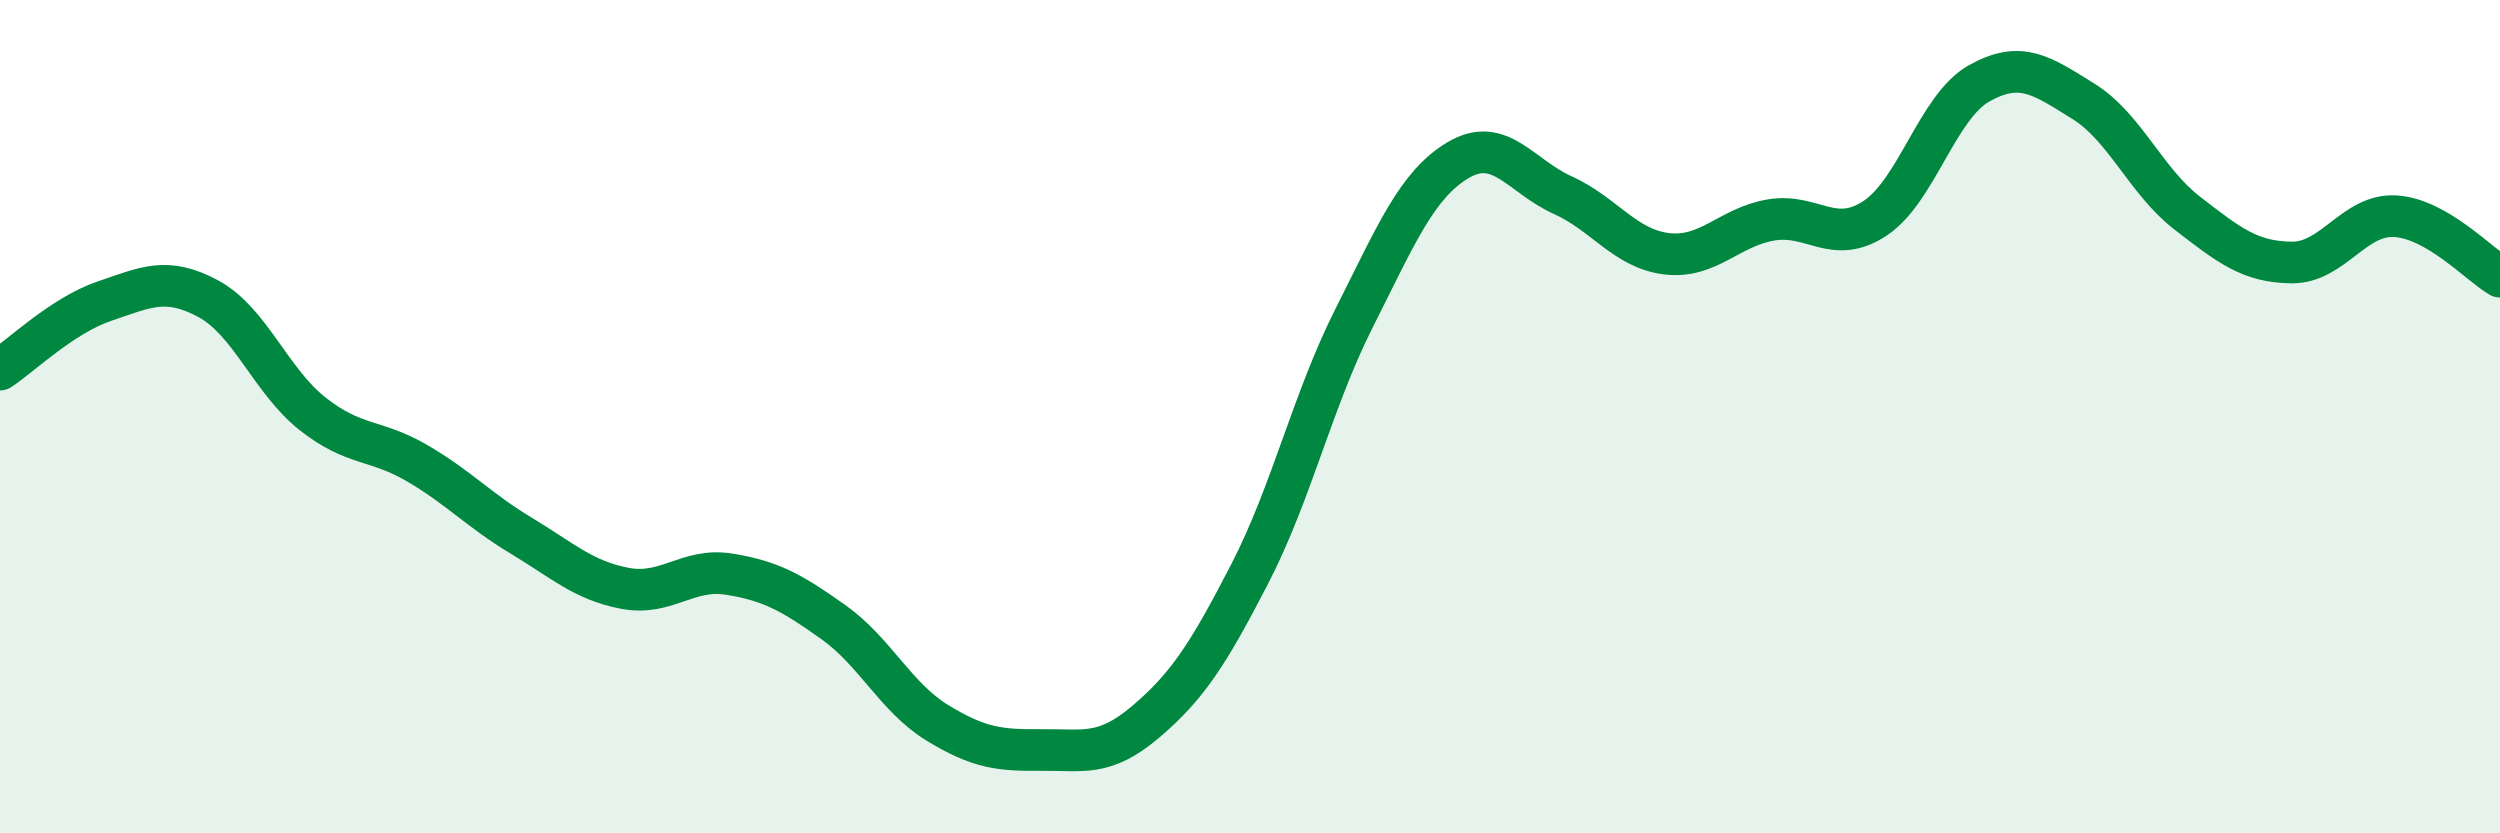 
    <svg width="60" height="20" viewBox="0 0 60 20" xmlns="http://www.w3.org/2000/svg">
      <path
        d="M 0,8.87 C 0.5,8.54 1.5,7.57 2.5,7.23 C 3.5,6.89 4,6.63 5,7.17 C 6,7.71 6.5,9.14 7.5,9.93 C 8.5,10.72 9,10.53 10,11.11 C 11,11.69 11.5,12.25 12.5,12.85 C 13.5,13.45 14,13.93 15,14.12 C 16,14.31 16.5,13.62 17.5,13.78 C 18.5,13.94 19,14.22 20,14.93 C 21,15.64 21.5,16.74 22.5,17.35 C 23.5,17.96 24,18.01 25,18 C 26,17.99 26.5,18.17 27.5,17.32 C 28.5,16.47 29,15.7 30,13.76 C 31,11.82 31.5,9.61 32.5,7.63 C 33.5,5.65 34,4.43 35,3.84 C 36,3.25 36.5,4.23 37.5,4.68 C 38.5,5.13 39,5.97 40,6.09 C 41,6.21 41.5,5.45 42.5,5.28 C 43.5,5.11 44,5.9 45,5.24 C 46,4.58 46.5,2.56 47.5,2 C 48.5,1.44 49,1.81 50,2.43 C 51,3.05 51.5,4.35 52.5,5.12 C 53.5,5.89 54,6.29 55,6.3 C 56,6.31 56.5,5.12 57.5,5.19 C 58.5,5.26 59.5,6.35 60,6.64L60 20L0 20Z"
        fill="#008740"
        opacity="0.1"
        stroke-linecap="round"
        stroke-linejoin="round"
      />
      <path
        d="M 0,8.87 C 0.5,8.54 1.5,7.57 2.5,7.23 C 3.5,6.89 4,6.63 5,7.17 C 6,7.71 6.5,9.14 7.5,9.93 C 8.5,10.72 9,10.53 10,11.11 C 11,11.69 11.5,12.25 12.5,12.85 C 13.5,13.45 14,13.93 15,14.12 C 16,14.31 16.5,13.62 17.5,13.78 C 18.5,13.94 19,14.22 20,14.93 C 21,15.64 21.5,16.74 22.5,17.35 C 23.5,17.96 24,18.01 25,18 C 26,17.99 26.5,18.17 27.5,17.32 C 28.5,16.47 29,15.7 30,13.76 C 31,11.82 31.5,9.61 32.5,7.63 C 33.5,5.65 34,4.43 35,3.84 C 36,3.25 36.5,4.23 37.5,4.68 C 38.5,5.13 39,5.97 40,6.09 C 41,6.21 41.5,5.45 42.5,5.28 C 43.5,5.11 44,5.9 45,5.24 C 46,4.58 46.5,2.56 47.5,2 C 48.5,1.44 49,1.81 50,2.43 C 51,3.05 51.5,4.35 52.5,5.12 C 53.5,5.89 54,6.29 55,6.3 C 56,6.31 56.5,5.12 57.5,5.19 C 58.5,5.26 59.5,6.35 60,6.64"
        stroke="#008740"
        stroke-width="1"
        fill="none"
        stroke-linecap="round"
        stroke-linejoin="round"
      />
    </svg>
  